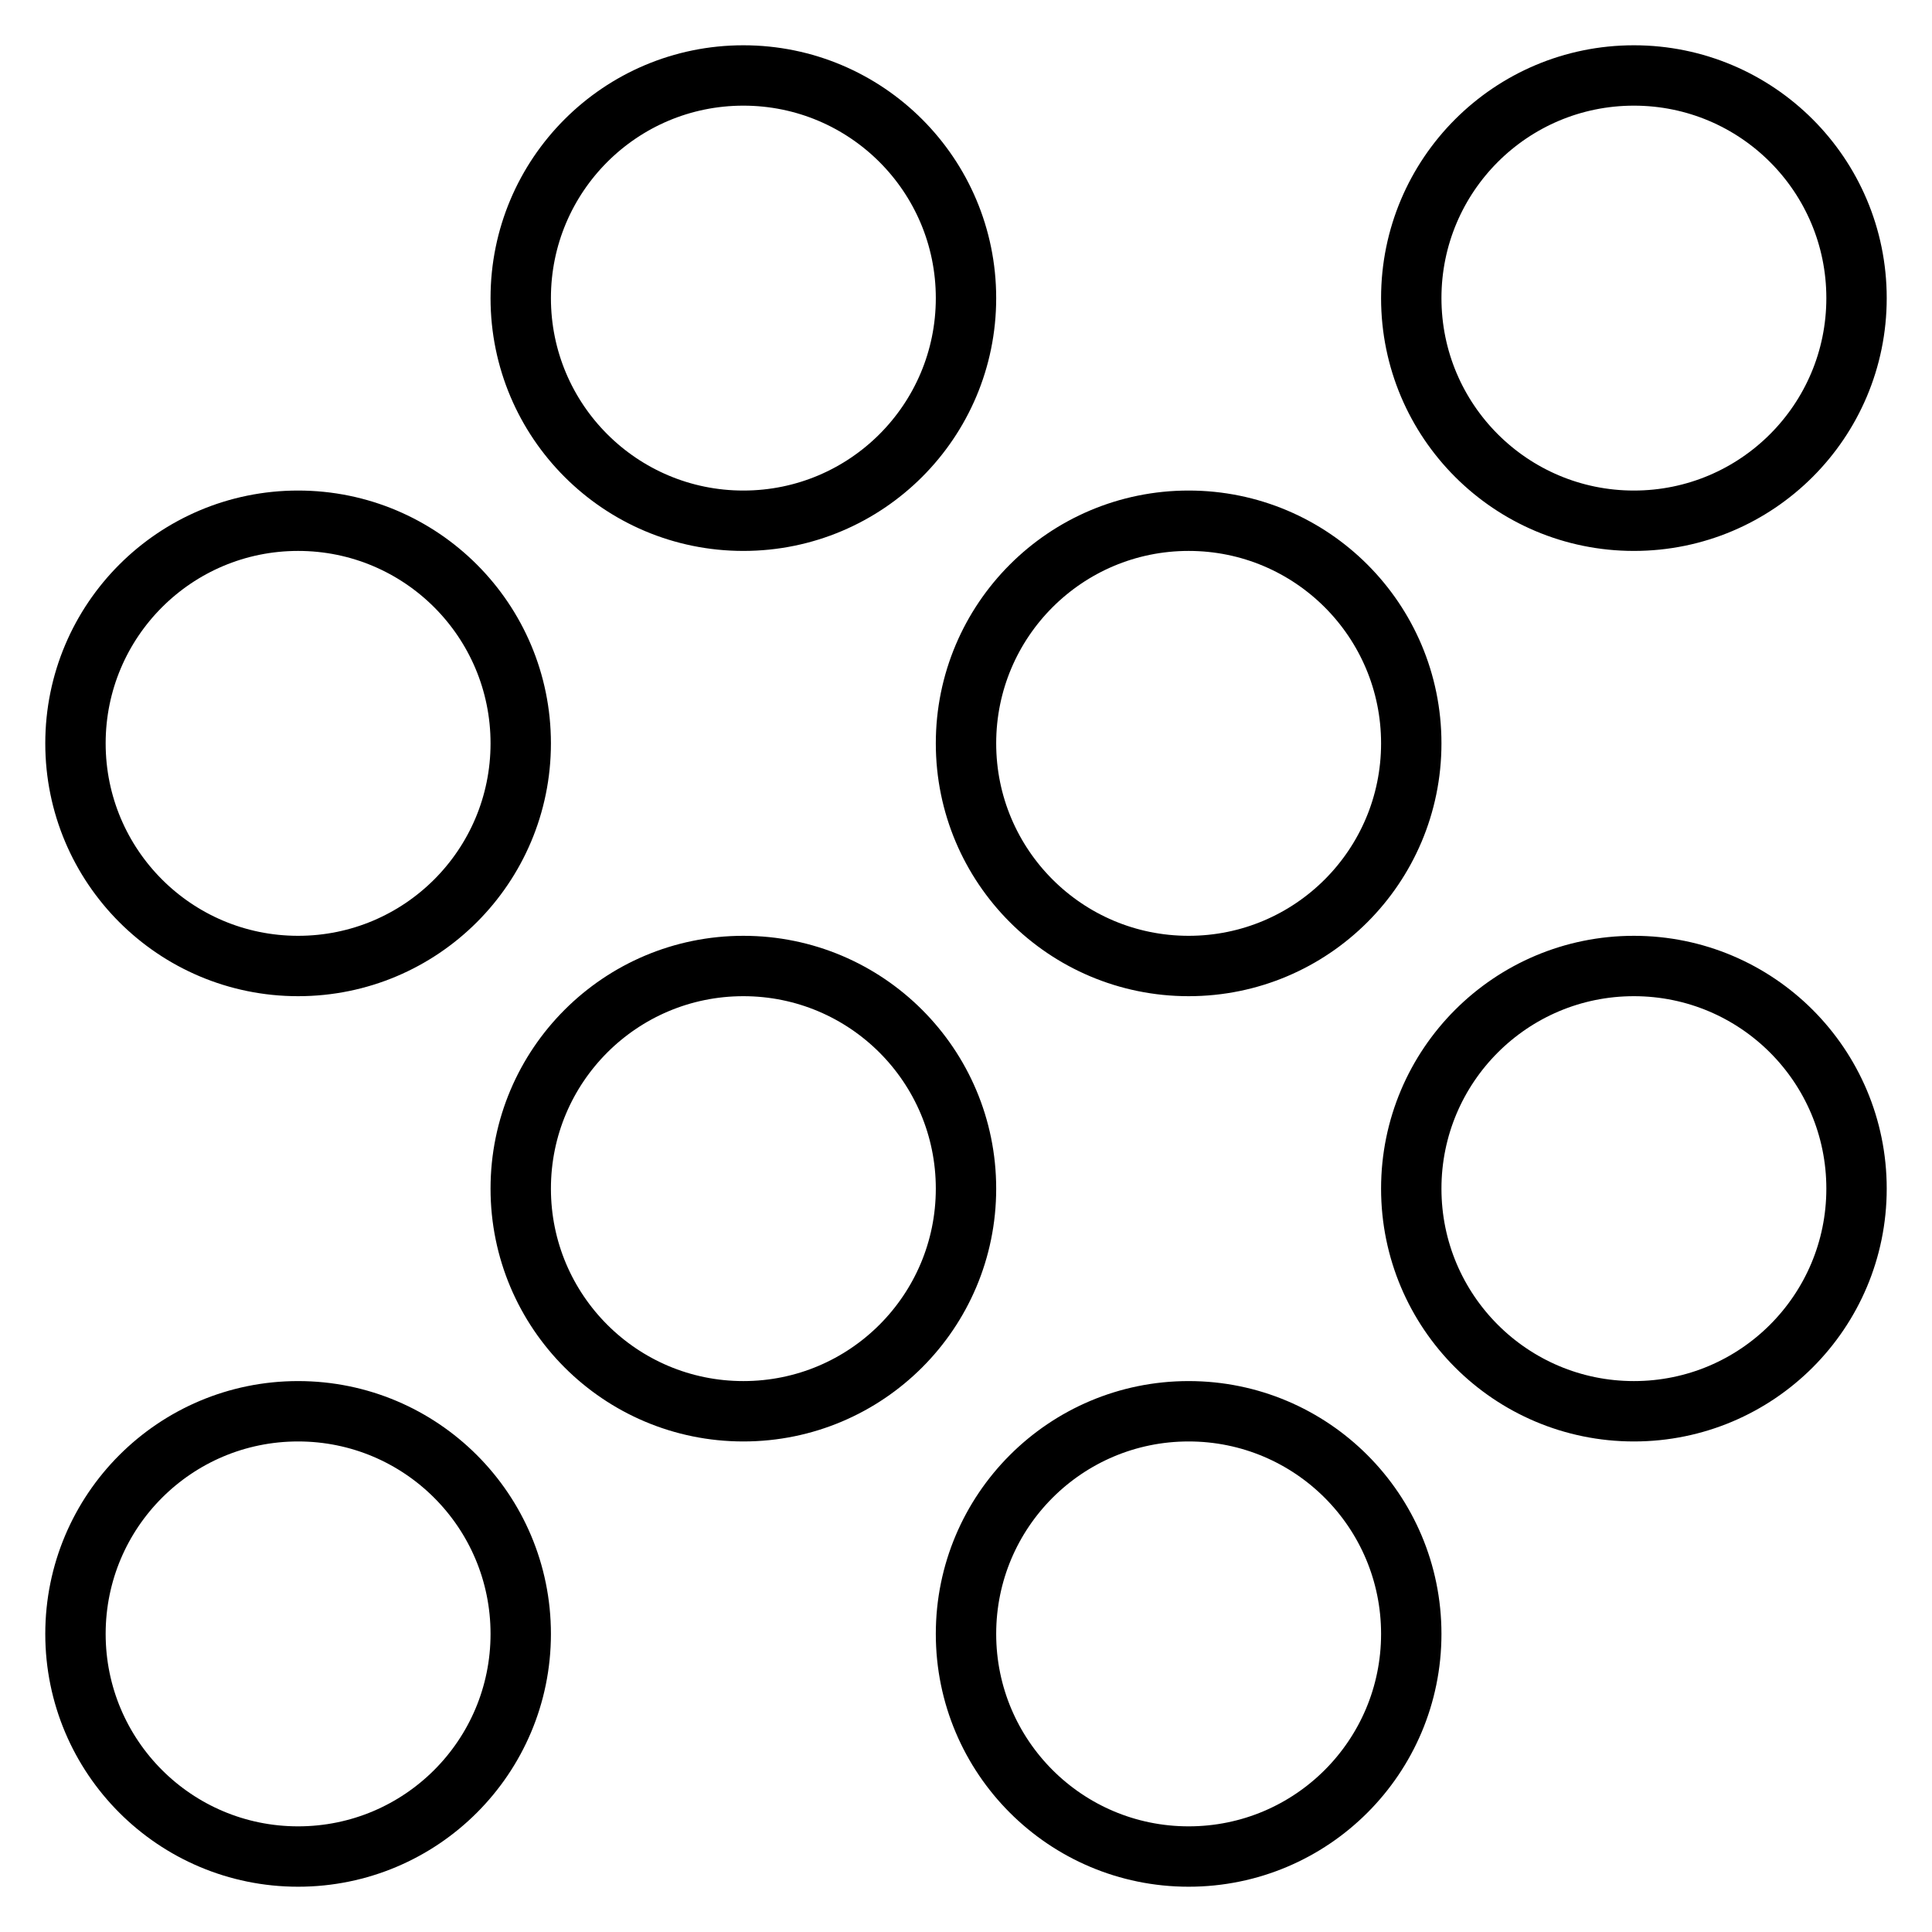 <?xml version="1.0" encoding="utf-8"?>
<!-- Svg Vector Icons : http://www.onlinewebfonts.com/icon -->
<!DOCTYPE svg PUBLIC "-//W3C//DTD SVG 1.1//EN" "http://www.w3.org/Graphics/SVG/1.1/DTD/svg11.dtd">
<svg version="1.1" xmlns="http://www.w3.org/2000/svg" xmlns:xlink="http://www.w3.org/1999/xlink" x="0px" y="0px" viewBox="0 0 256 256" enable-background="new 0 0 256 256" xml:space="preserve">
<g> <path stroke-width="8" fill-opacity="0" stroke="#000000"  d="M98.5,128C82.2,128,69,141.2,69,157.5c0,16.3,13.2,29.5,29.5,29.5c16.3,0,29.5-13.2,29.5-29.5 C128,141.2,114.8,128,98.5,128z M39.5,69C23.2,69,10,82.2,10,98.5c0,16.3,13.2,29.5,29.5,29.5C55.8,128,69,114.8,69,98.5 C69,82.2,55.8,69,39.5,69z M39.5,187C23.2,187,10,200.2,10,216.5S23.2,246,39.5,246c16.3,0,29.5-13.2,29.5-29.5S55.8,187,39.5,187z  M216.5,69c16.3,0,29.5-13.2,29.5-29.5c0-16.3-13.2-29.5-29.5-29.5S187,23.2,187,39.5C187,55.8,200.2,69,216.5,69z M157.5,187 c-16.3,0-29.5,13.2-29.5,29.5s13.2,29.5,29.5,29.5c16.3,0,29.5-13.2,29.5-29.5S173.8,187,157.5,187z M216.5,128 c-16.3,0-29.5,13.2-29.5,29.5c0,16.3,13.2,29.5,29.5,29.5s29.5-13.2,29.5-29.5C246,141.2,232.8,128,216.5,128L216.5,128z M157.5,69 C141.2,69,128,82.2,128,98.5c0,16.3,13.2,29.5,29.5,29.5c16.3,0,29.5-13.2,29.5-29.5C187,82.2,173.8,69,157.5,69z M98.5,10 C82.2,10,69,23.2,69,39.5C69,55.8,82.2,69,98.5,69c16.3,0,29.5-13.2,29.5-29.5C128,23.2,114.8,10,98.5,10L98.5,10z"/></g>
</svg>